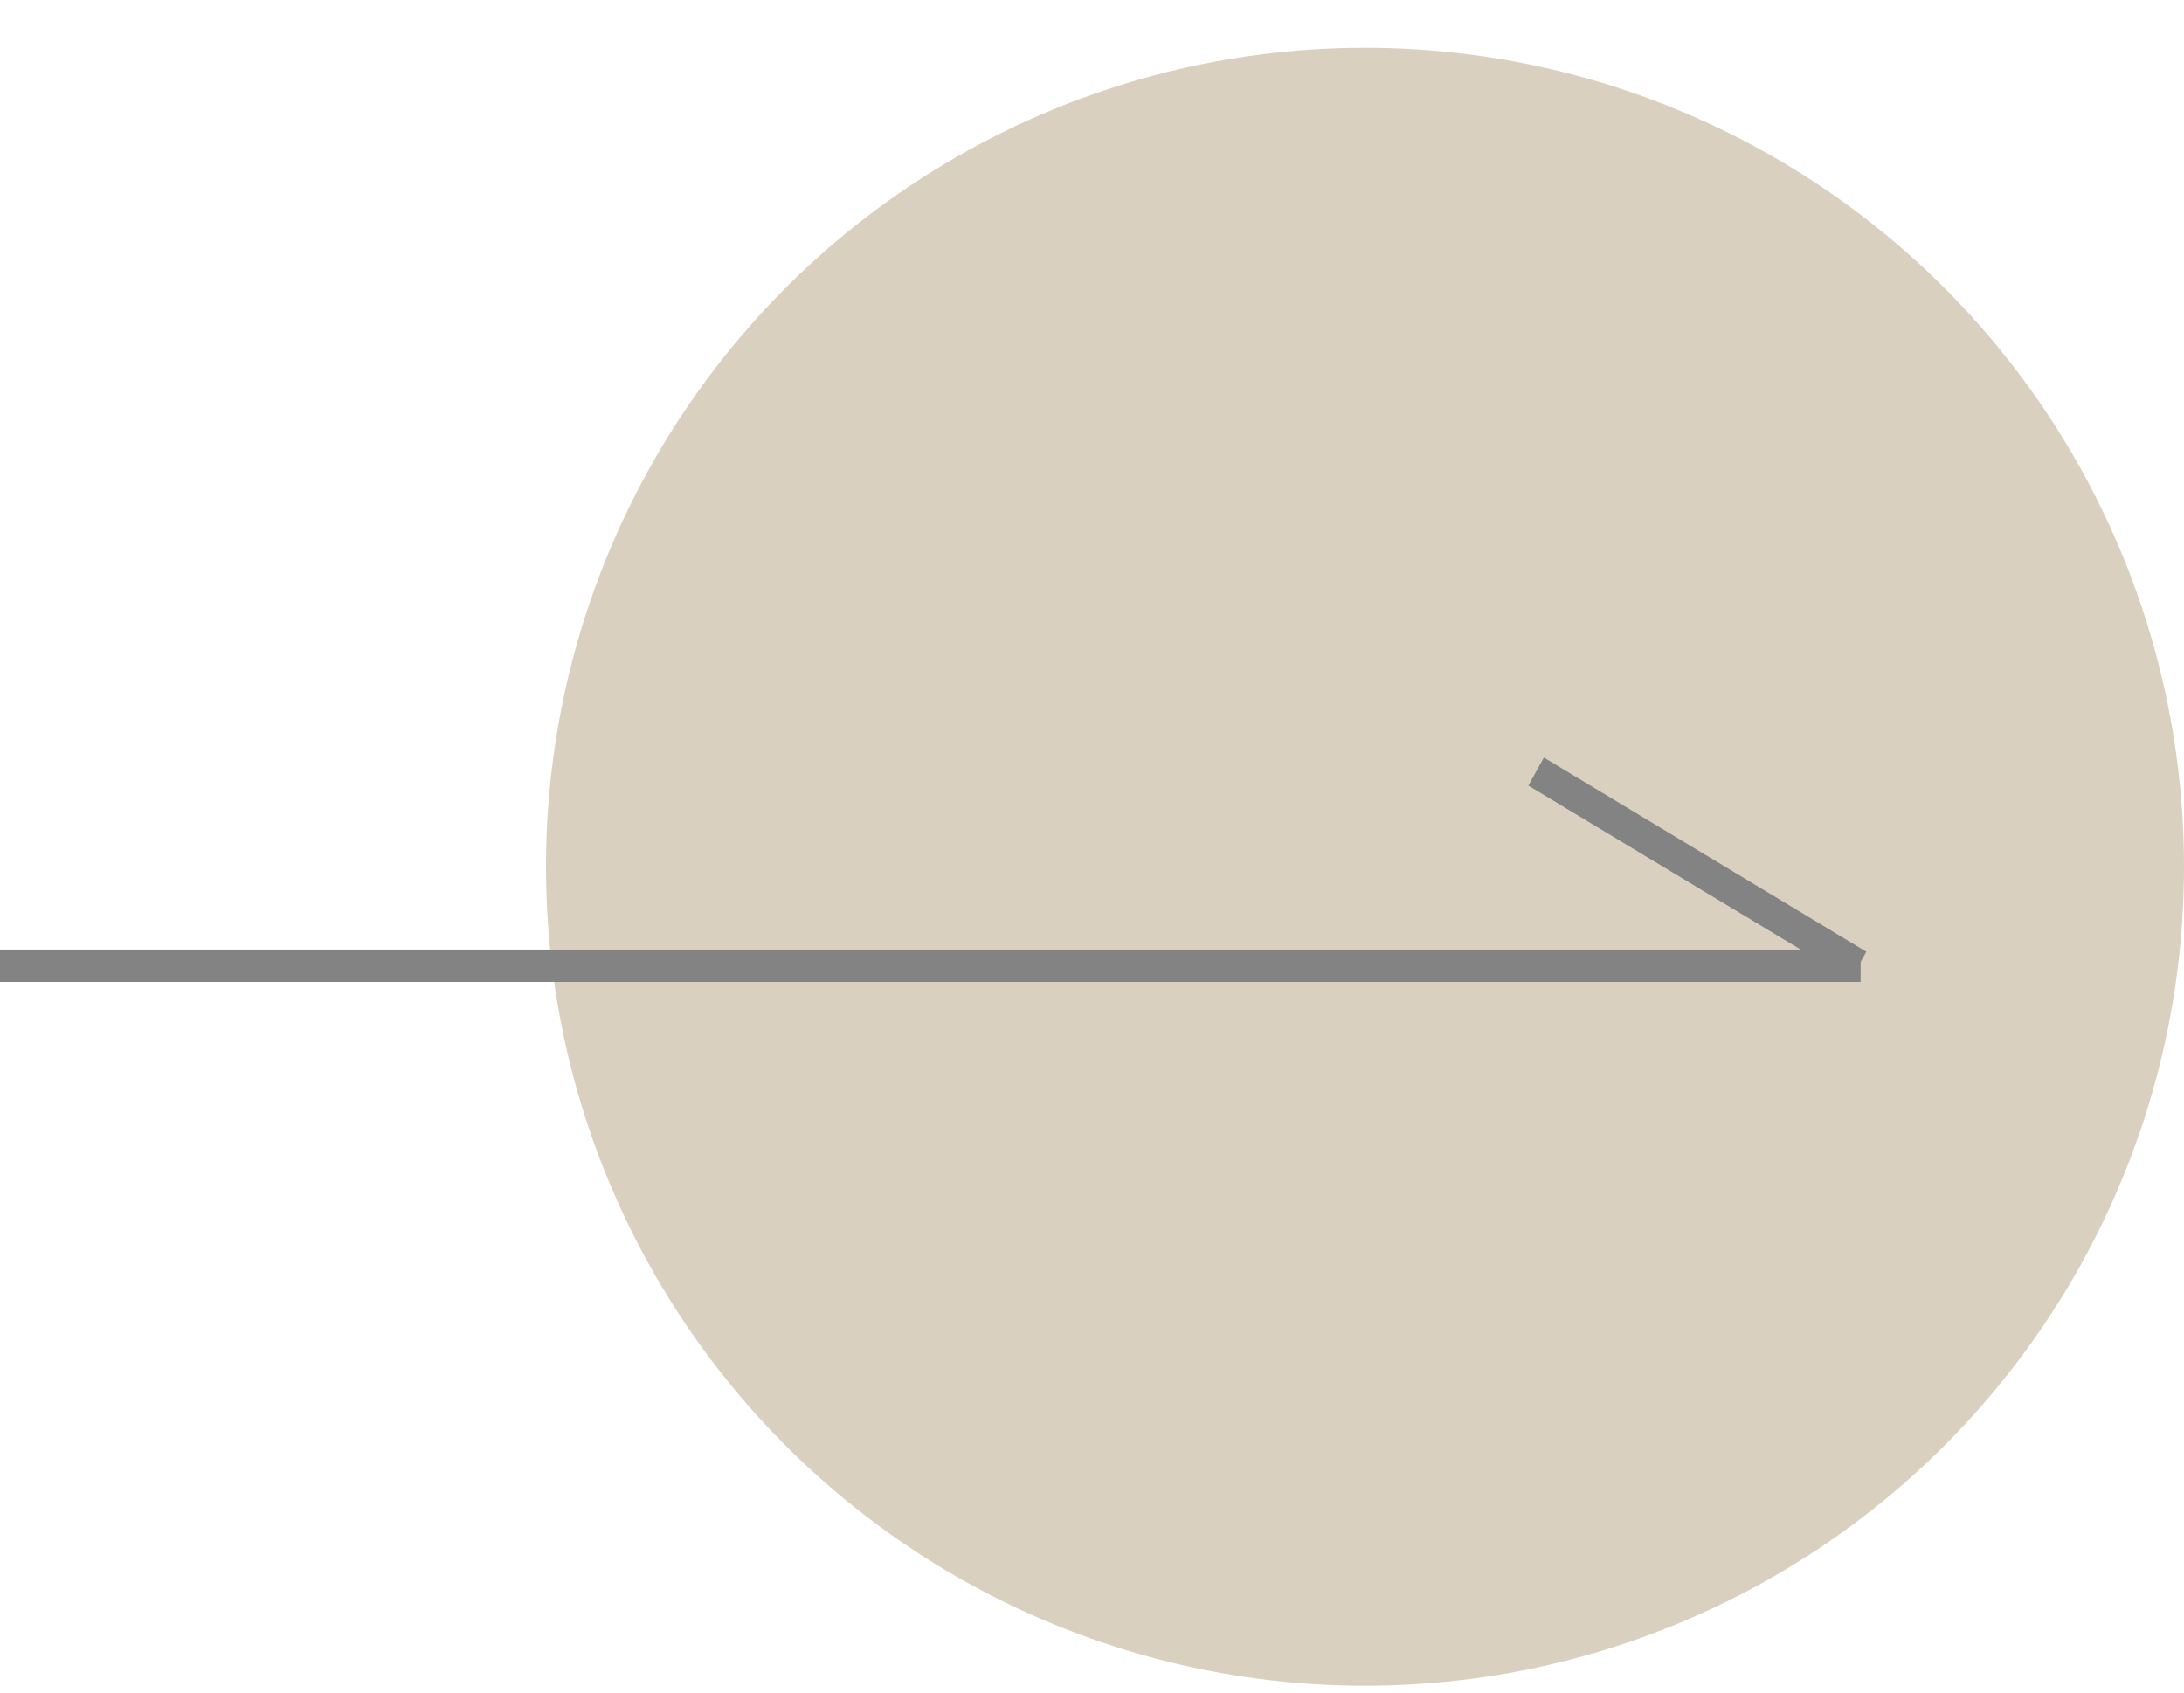 <svg width="40" height="31" viewBox="0 0 40 31" fill="none" xmlns="http://www.w3.org/2000/svg">
<circle opacity="0.6" cx="25" cy="15.875" r="15" fill="#C2B095"/>
<rect y="17.391" width="34.077" height="0.593" fill="#838383"/>
<rect width="6.891" height="0.587" transform="matrix(0.857 0.516 -0.484 0.875 28.276 13.875)" fill="#838383"/>
</svg>
